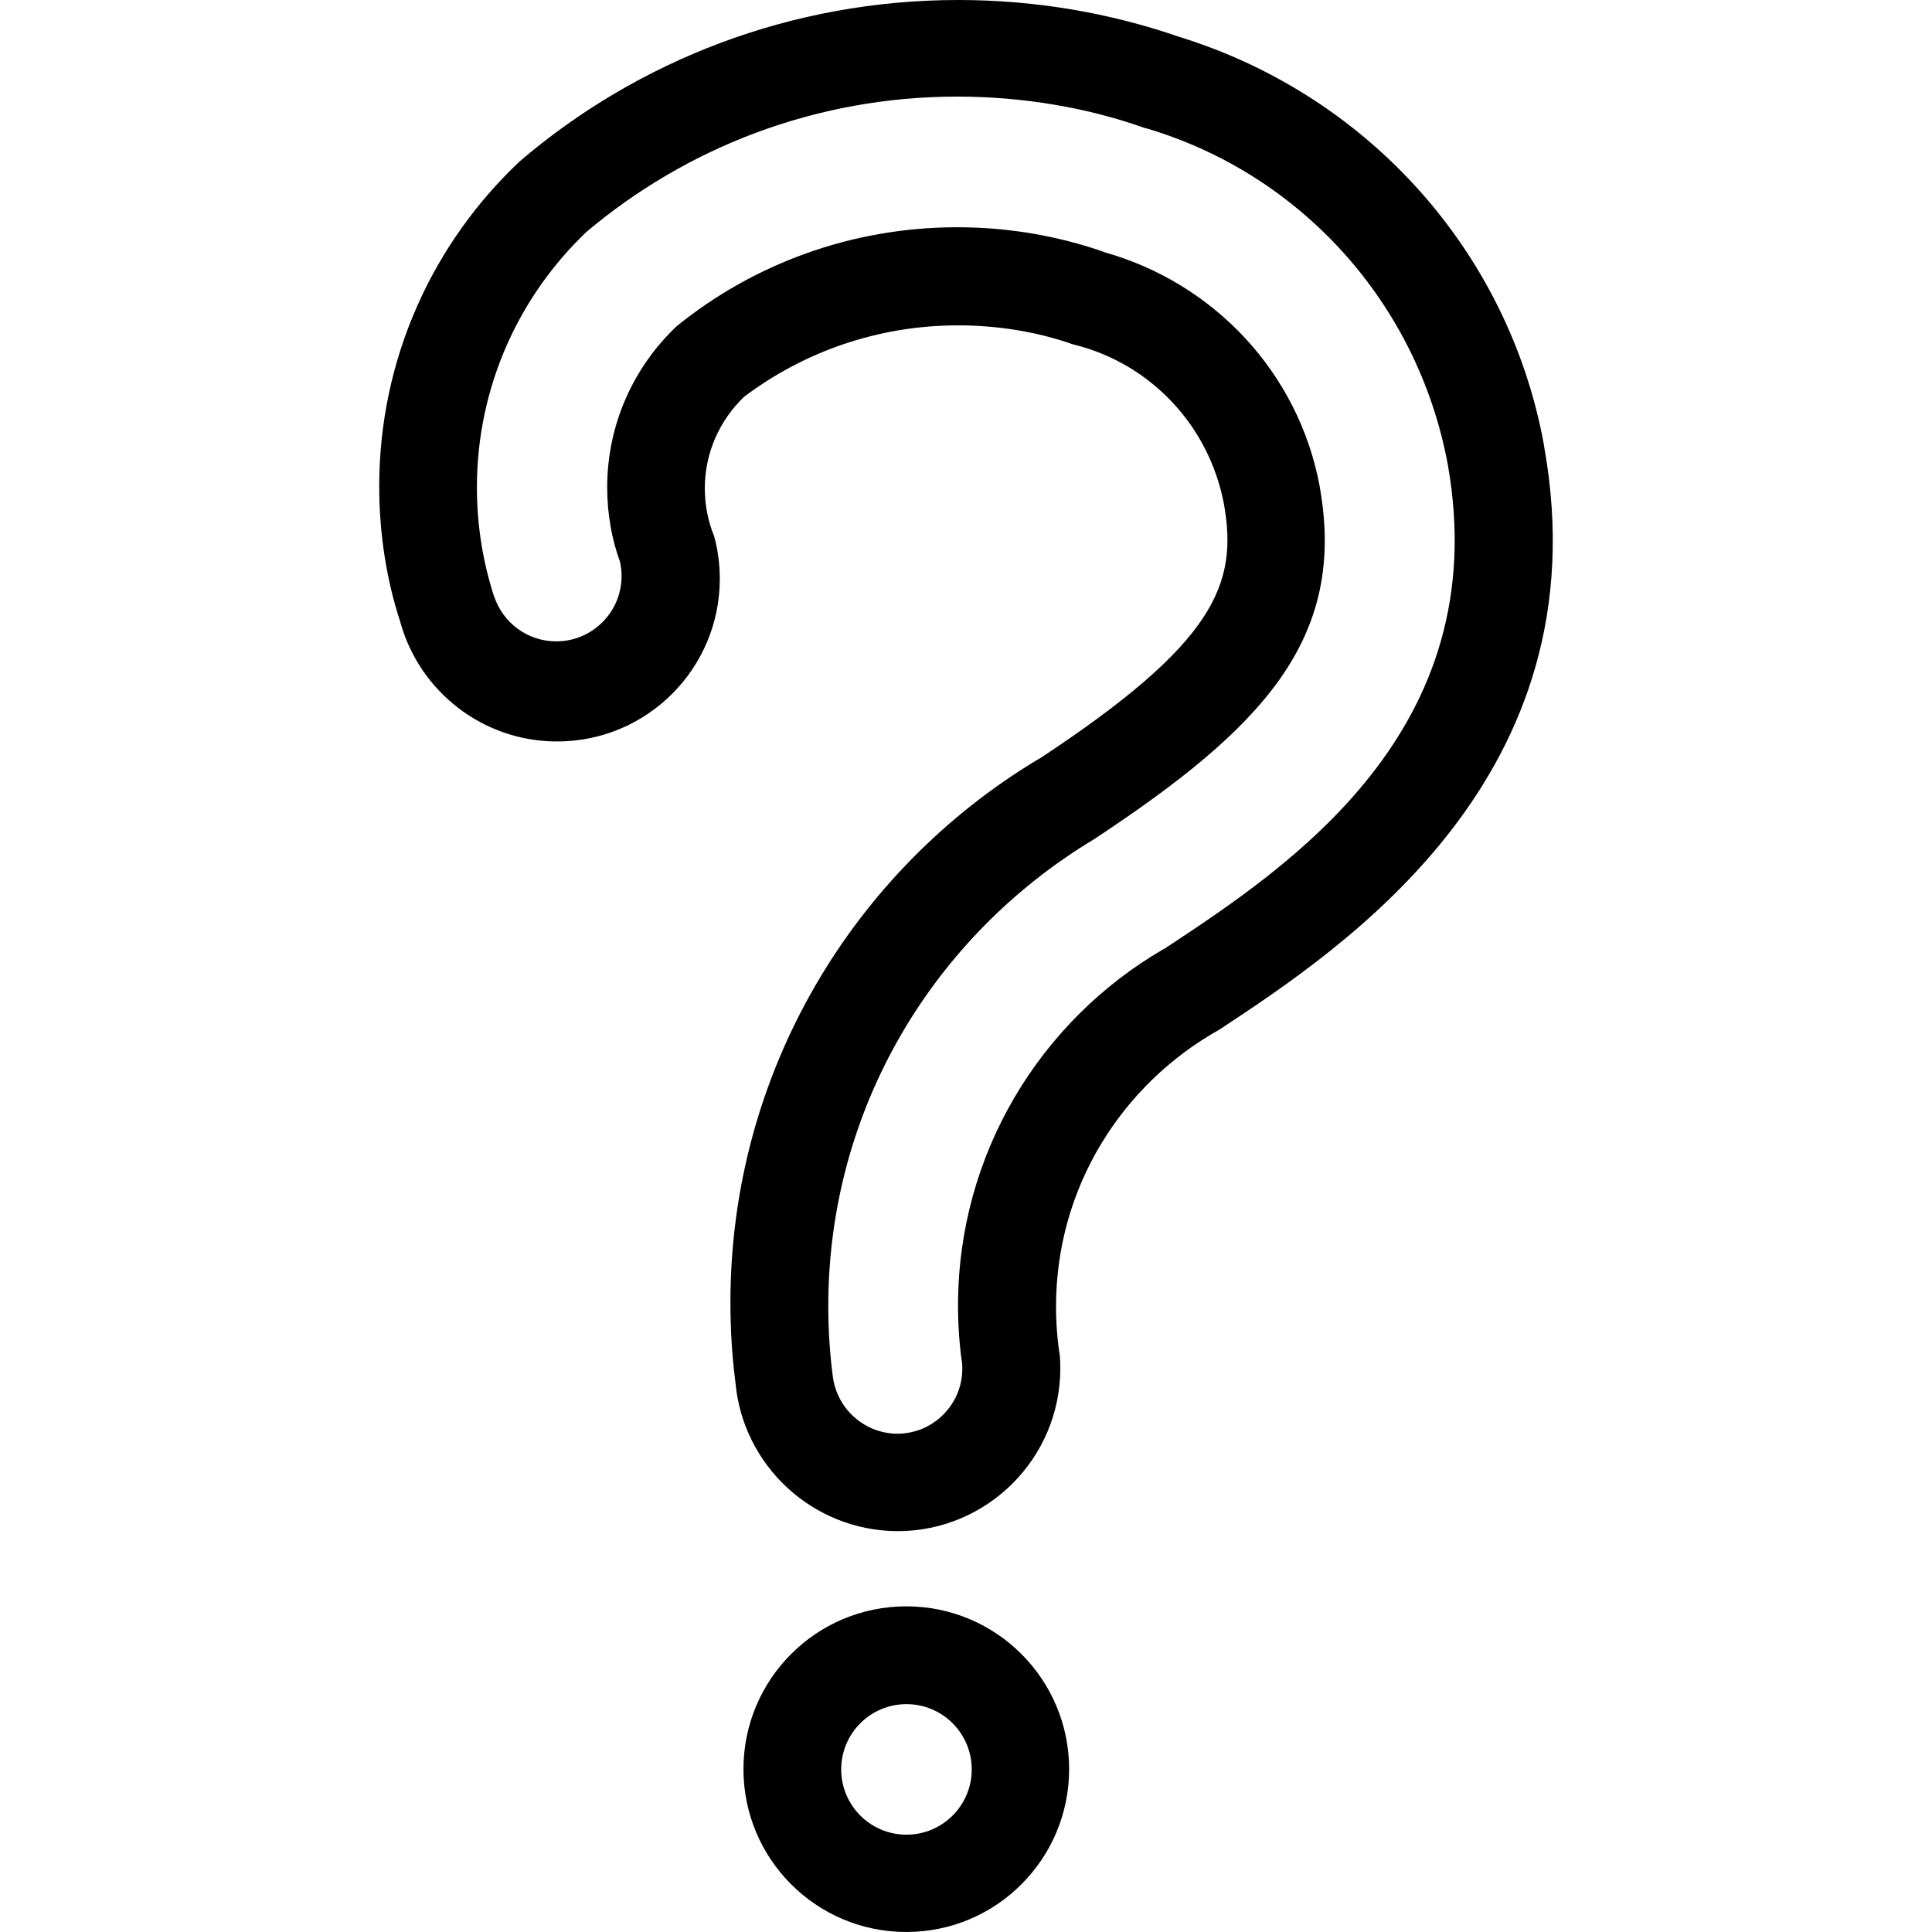 <!-- Generated by IcoMoon.io -->
<svg version="1.1" xmlns="http://www.w3.org/2000/svg" width="32" height="32" viewBox="0 0 32 32">
<title>icon_knowhow_help</title>
<path d="M14.862 25.361c-1.407-0.009-2.559-1.089-2.681-2.465l-0.001-0.010c-0.052-0.394-0.082-0.85-0.082-1.312 0-3.817 2.039-7.157 5.087-8.992l0.047-0.026c2.883-1.902 3.277-2.872 3.041-4.203-0.244-1.304-1.219-2.329-2.475-2.643l-0.023-0.005c-0.568-0.201-1.224-0.316-1.906-0.316-1.336 0-2.569 0.444-3.558 1.193l0.015-0.011c-0.402 0.383-0.652 0.922-0.652 1.519 0 0.283 0.056 0.552 0.157 0.798l-0.005-0.014c0.061 0.214 0.096 0.46 0.096 0.713 0 1.488-1.206 2.694-2.694 2.694-1.234 0-2.274-0.83-2.593-1.961l-0.005-0.019c-0.221-0.671-0.349-1.443-0.349-2.245 0-2.122 0.895-4.035 2.327-5.383l0.004-0.004c1.943-1.66 4.485-2.669 7.262-2.669 1.281 0 2.513 0.215 3.66 0.611l-0.079-0.024c3.154 0.943 5.523 3.545 6.115 6.768l0.008 0.053c0.971 5.454-3.316 8.283-5.377 9.643-1.628 0.911-2.71 2.625-2.71 4.591 0 0.285 0.023 0.565 0.067 0.838l-0.004-0.030c0.005 0.064 0.008 0.138 0.008 0.213 0 1.489-1.207 2.697-2.696 2.698h-0zM18.276 4.173c1.837 0.511 3.227 2.005 3.579 3.865l0.005 0.031c0.45 2.53-0.968 4.002-3.739 5.831-2.654 1.596-4.402 4.461-4.402 7.733 0 0.395 0.025 0.784 0.075 1.165l-0.005-0.045c0.048 0.554 0.506 0.986 1.066 0.994h0.001c0.001 0 0.002 0 0.004 0 0.596 0 1.079-0.483 1.079-1.079 0-0.032-0.001-0.063-0.004-0.094l0 0.004c-0.042-0.286-0.067-0.616-0.067-0.952 0-2.521 1.368-4.723 3.401-5.904l0.033-0.018c2.044-1.349 5.463-3.605 4.677-8.015-0.5-2.681-2.445-4.806-4.98-5.56l-0.050-0.013c-0.922-0.327-1.986-0.516-3.094-0.516-2.343 0-4.489 0.845-6.149 2.247l0.014-0.012c-1.123 1.067-1.821 2.572-1.821 4.239 0 0.642 0.104 1.26 0.295 1.838l-0.012-0.041c0.144 0.44 0.551 0.752 1.031 0.752 0.598 0 1.082-0.485 1.082-1.082 0-0.086-0.010-0.17-0.029-0.25l0.001 0.007c-0.133-0.365-0.21-0.785-0.21-1.224 0-1.053 0.443-2.002 1.152-2.672l0.002-0.002c1.259-1.019 2.88-1.636 4.644-1.636 0.866 0 1.697 0.149 2.47 0.422l-0.052-0.016zM15.014 32c-0.001 0-0.002 0-0.003 0-1.489 0-2.697-1.207-2.697-2.697s1.207-2.697 2.697-2.697c1.489 0 2.697 1.207 2.697 2.697 0 0.745-0.302 1.419-0.79 1.907v0c-0.487 0.488-1.16 0.789-1.904 0.79h-0zM15.014 28.226c-0.597 0-1.081 0.484-1.081 1.081s0.484 1.081 1.081 1.081c0.597 0 1.081-0.484 1.081-1.081v0c0-0.597-0.484-1.081-1.081-1.081v0z"></path>
</svg>
